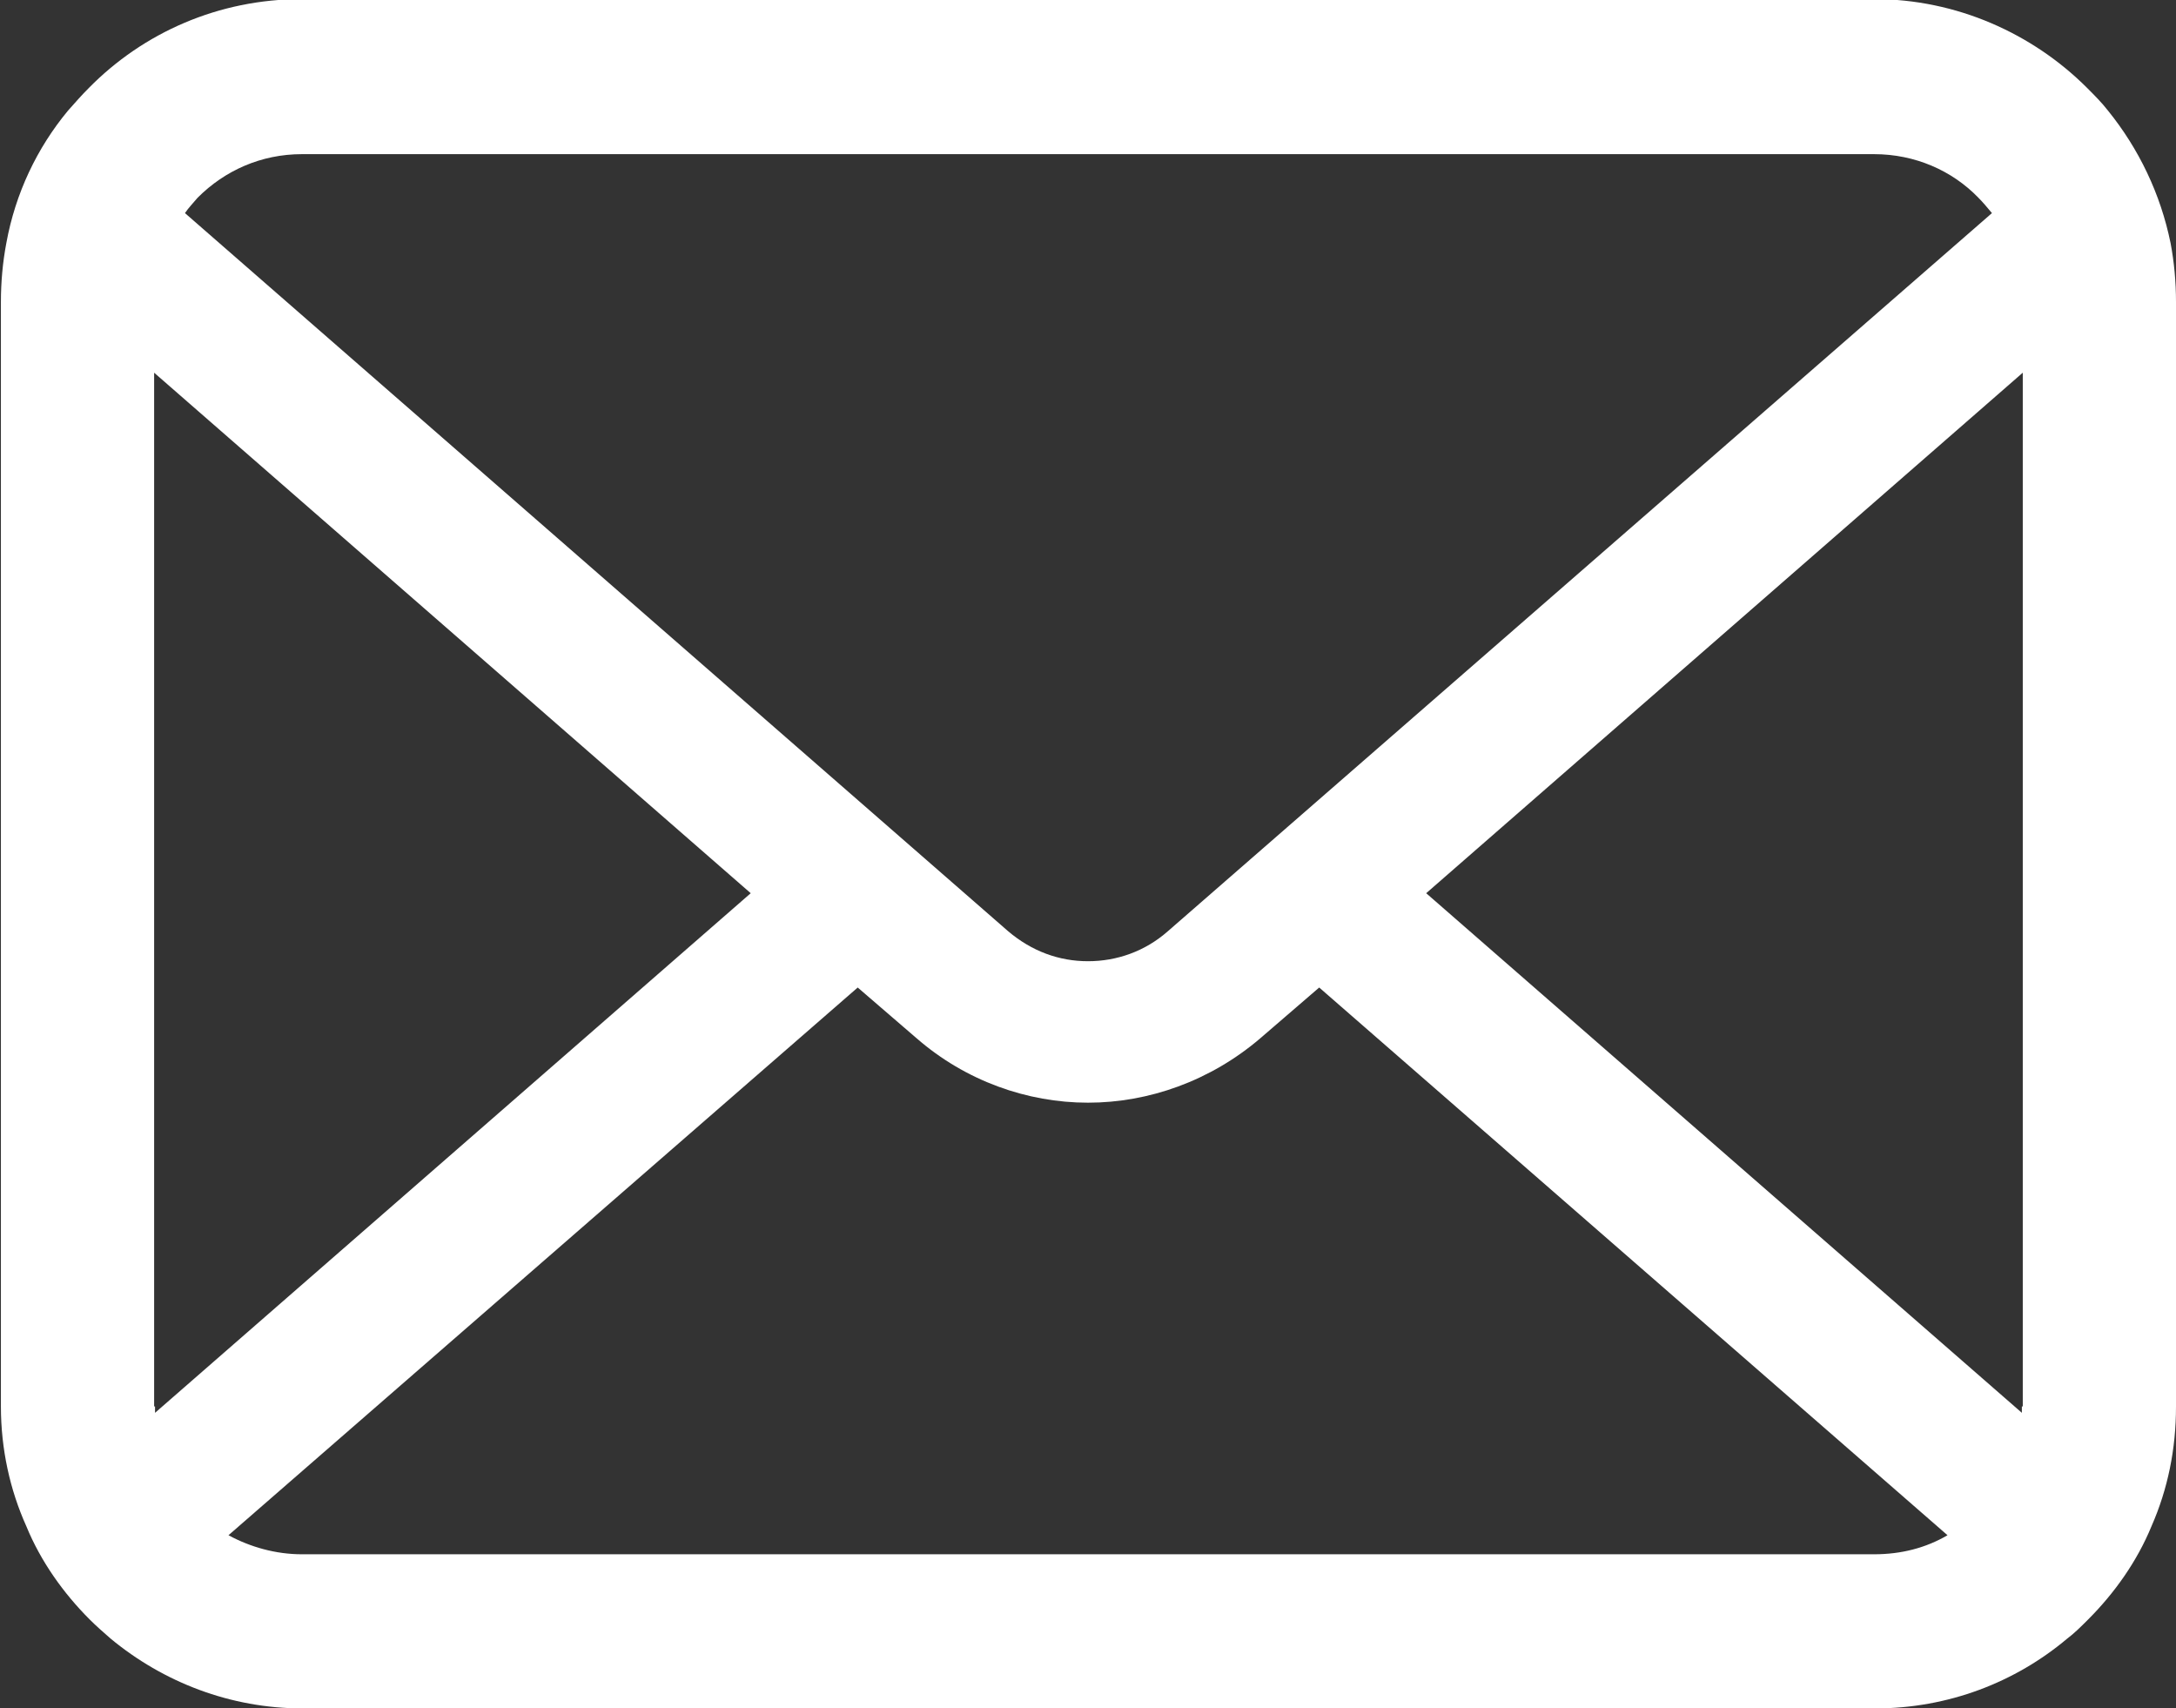 <?xml version="1.0" encoding="UTF-8"?>
<svg id="_レイヤー_2" data-name="レイヤー 2" xmlns="http://www.w3.org/2000/svg" viewBox="0 0 24 18.84">
  <rect x="0" y="0" width="24" height="18.84" fill="#333333" stroke="none"/>
  <defs>
    <style>
      .cls-1 {
        fill: #fff;
        stroke-width: 0px;
      }
    </style>
  </defs>
  <g id="contents">
    <path class="cls-1" d="m23.94,2.68c-.11-.54-.35-1.04-.69-1.46-.07-.09-.15-.17-.23-.25-.6-.6-1.44-.98-2.35-.98H3.33c-.92,0-1.75.37-2.35.98-.08.08-.15.16-.23.25-.34.41-.58.91-.68,1.46-.04.21-.06.43-.06.65v12.18c0,.47.1.92.28,1.32.16.39.41.74.7,1.03.07.07.15.14.23.21.58.48,1.32.77,2.12.77h17.34c.81,0,1.55-.29,2.12-.77.08-.06.15-.13.23-.21.29-.29.54-.64.7-1.03h0c.18-.41.27-.85.27-1.32V3.33c0-.22-.02-.44-.06-.65ZM2.18,2.18c.3-.3.7-.48,1.15-.48h17.34c.45,0,.86.18,1.15.48.05.05.1.11.15.17l-9.09,7.92c-.25.22-.56.33-.88.33s-.62-.11-.88-.33L2.04,2.35c.04-.06.09-.11.14-.17Zm-.48,13.33V4.11l6.58,5.74L1.71,15.58s0-.05,0-.07Zm18.97,1.63H3.33c-.29,0-.57-.08-.81-.21l6.94-6.04.65.56c.54.47,1.22.71,1.89.71s1.35-.24,1.9-.71l.65-.56,6.93,6.04c-.24.14-.51.21-.81.21Zm1.63-1.63s0,.05,0,.07l-6.57-5.73,6.58-5.74v11.4Z"/>
  </g>
</svg>